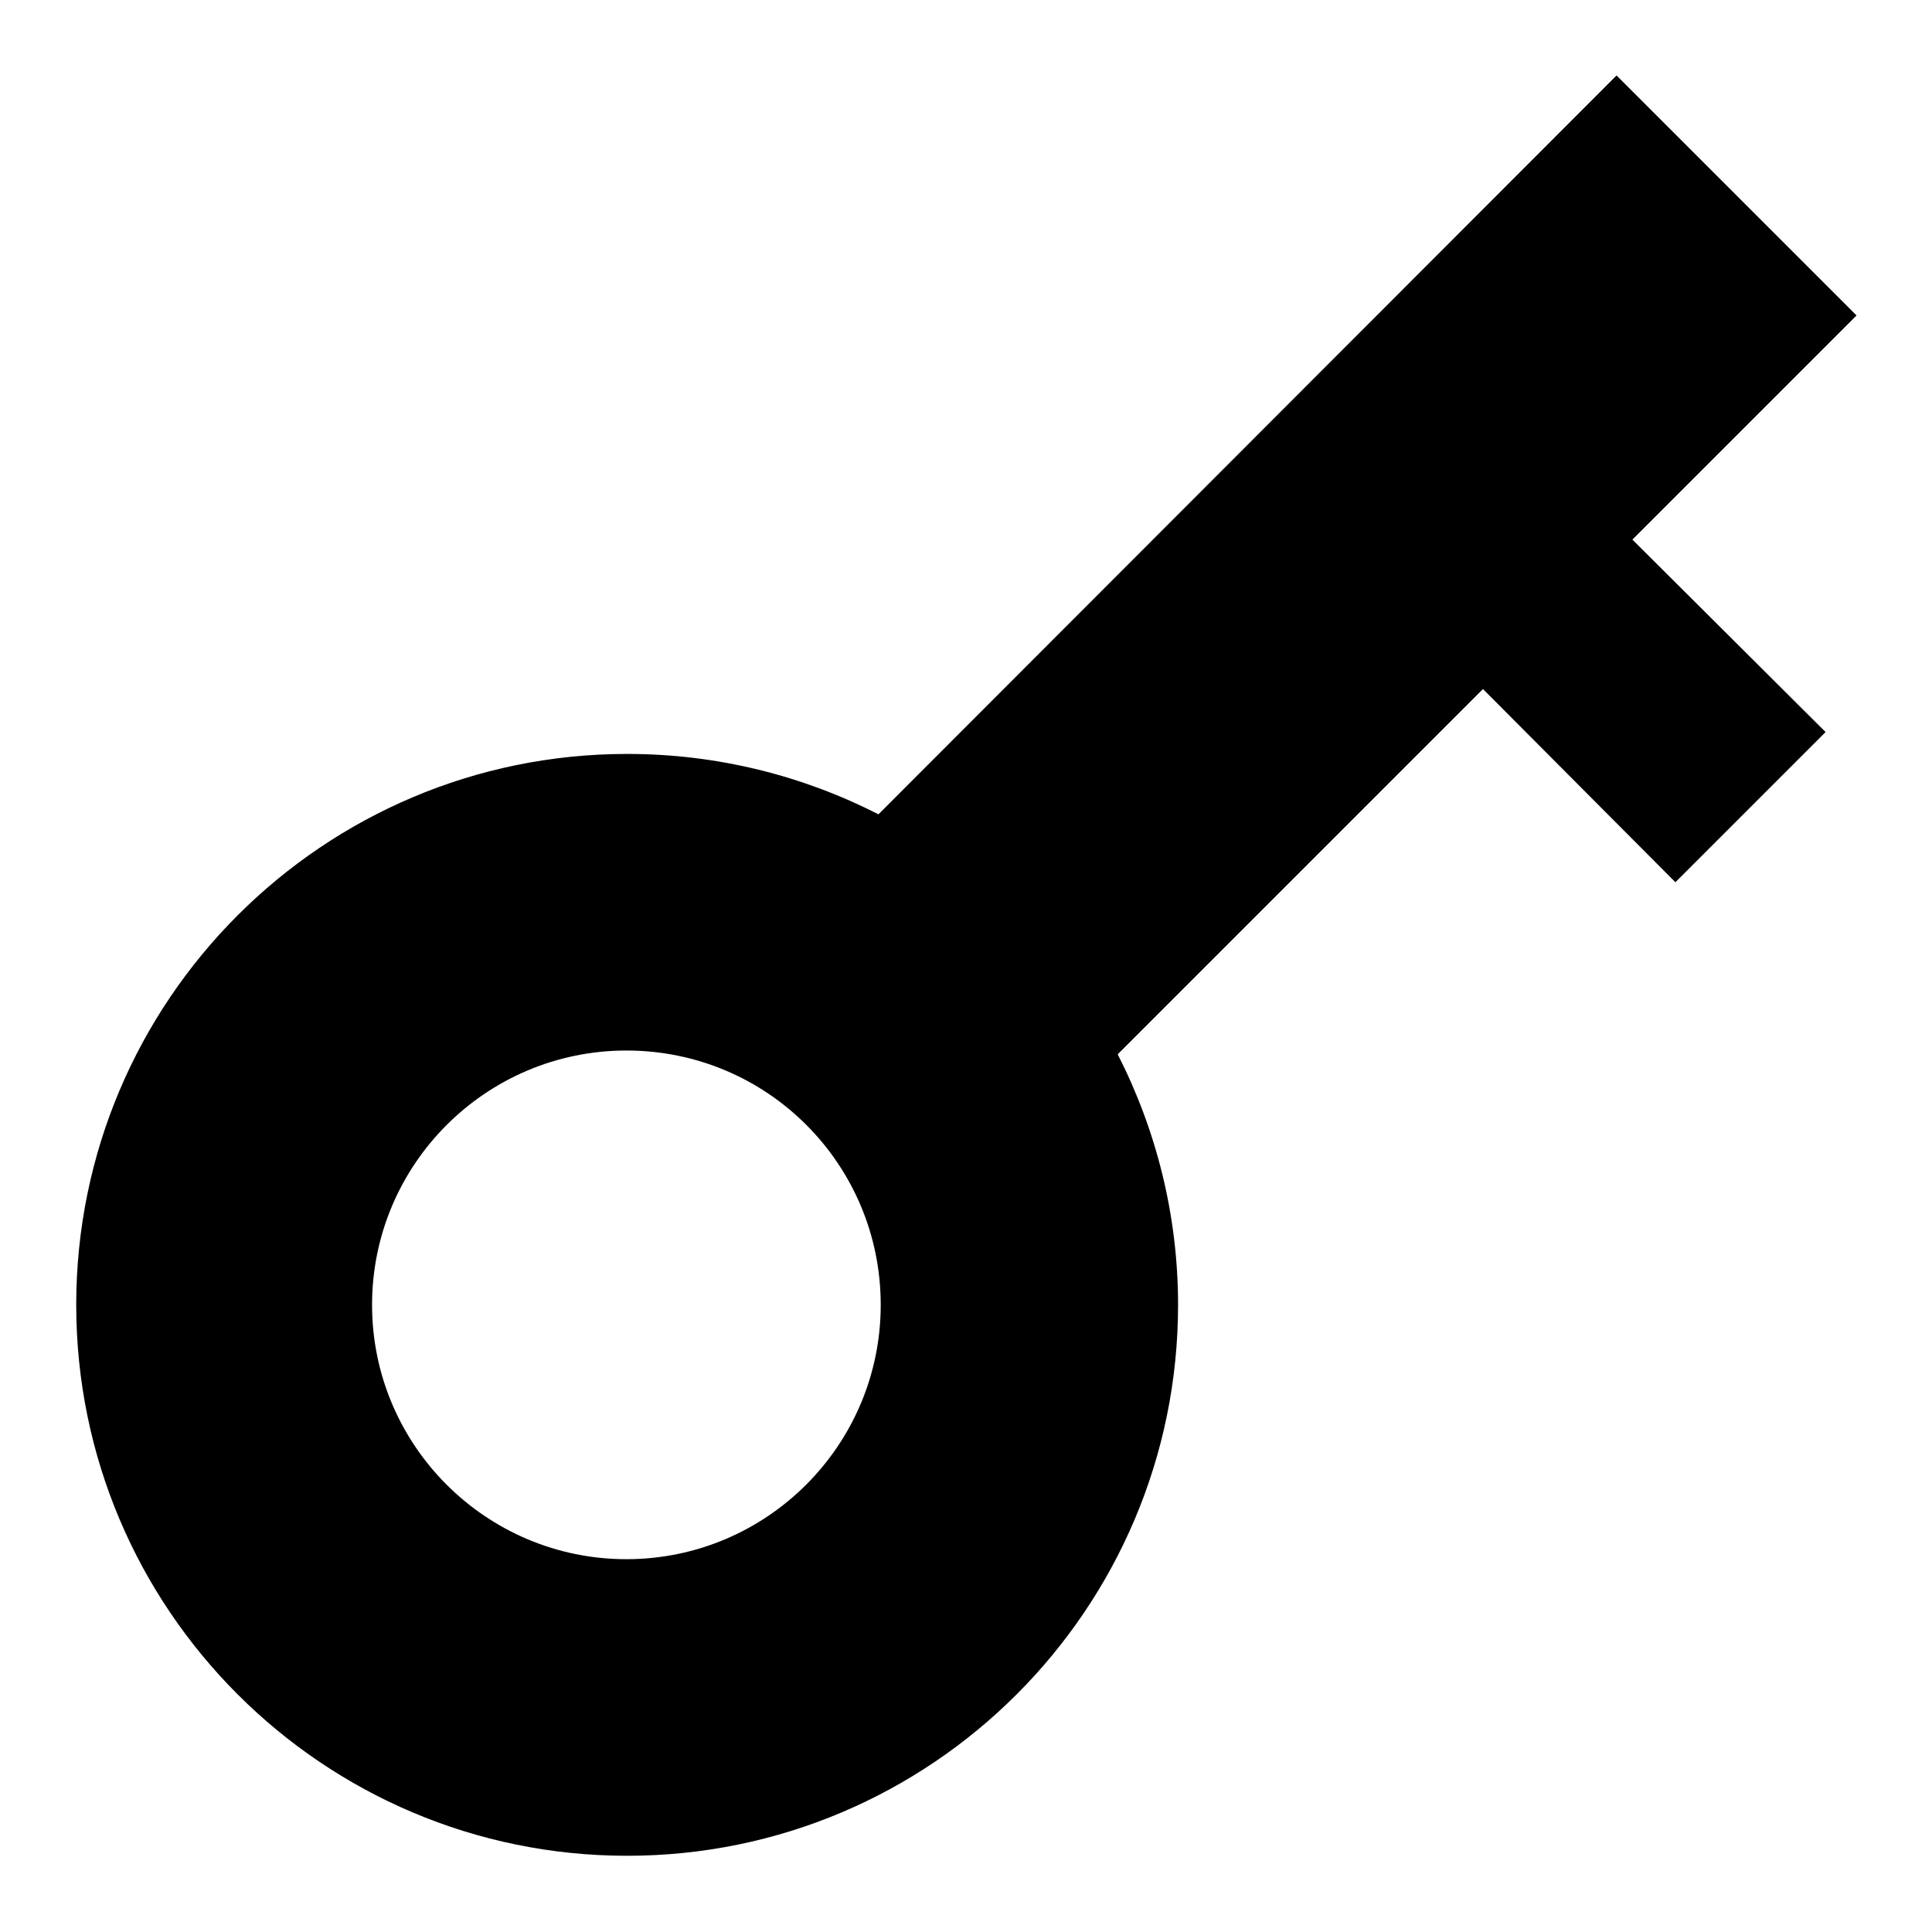 <?xml version="1.0" encoding="utf-8"?>
<!-- Svg Vector Icons : http://www.onlinewebfonts.com/icon -->
<!DOCTYPE svg PUBLIC "-//W3C//DTD SVG 1.1//EN" "http://www.w3.org/Graphics/SVG/1.1/DTD/svg11.dtd">
<svg version="1.1" xmlns="http://www.w3.org/2000/svg" xmlns:xlink="http://www.w3.org/1999/xlink" x="0px" y="0px" viewBox="0 0 256 256" enable-background="new 0 0 256 256" xml:space="preserve">
<g> <path fill="#000000" d="M196.5,91.3l-48.4,48.4c5.1,10,8,21.3,8,33.2v0c0,40.3-32.7,73-73,73c-40.3,0-73-32.7-73-73v0 c0-40.3,32.7-73,73-73c12,0,23.3,2.9,33.3,8L214.2,10L246,41.8l-29.7,29.7L241.9,97L222,116.9L196.5,91.3z M83,139.2 c-18.6,0-33.7,15.1-33.7,33.7v0c0,18.6,15.1,33.7,33.7,33.7c18.6,0,33.7-15.1,33.7-33.7v0C116.7,154.3,101.7,139.2,83,139.2z"/></g>
</svg>